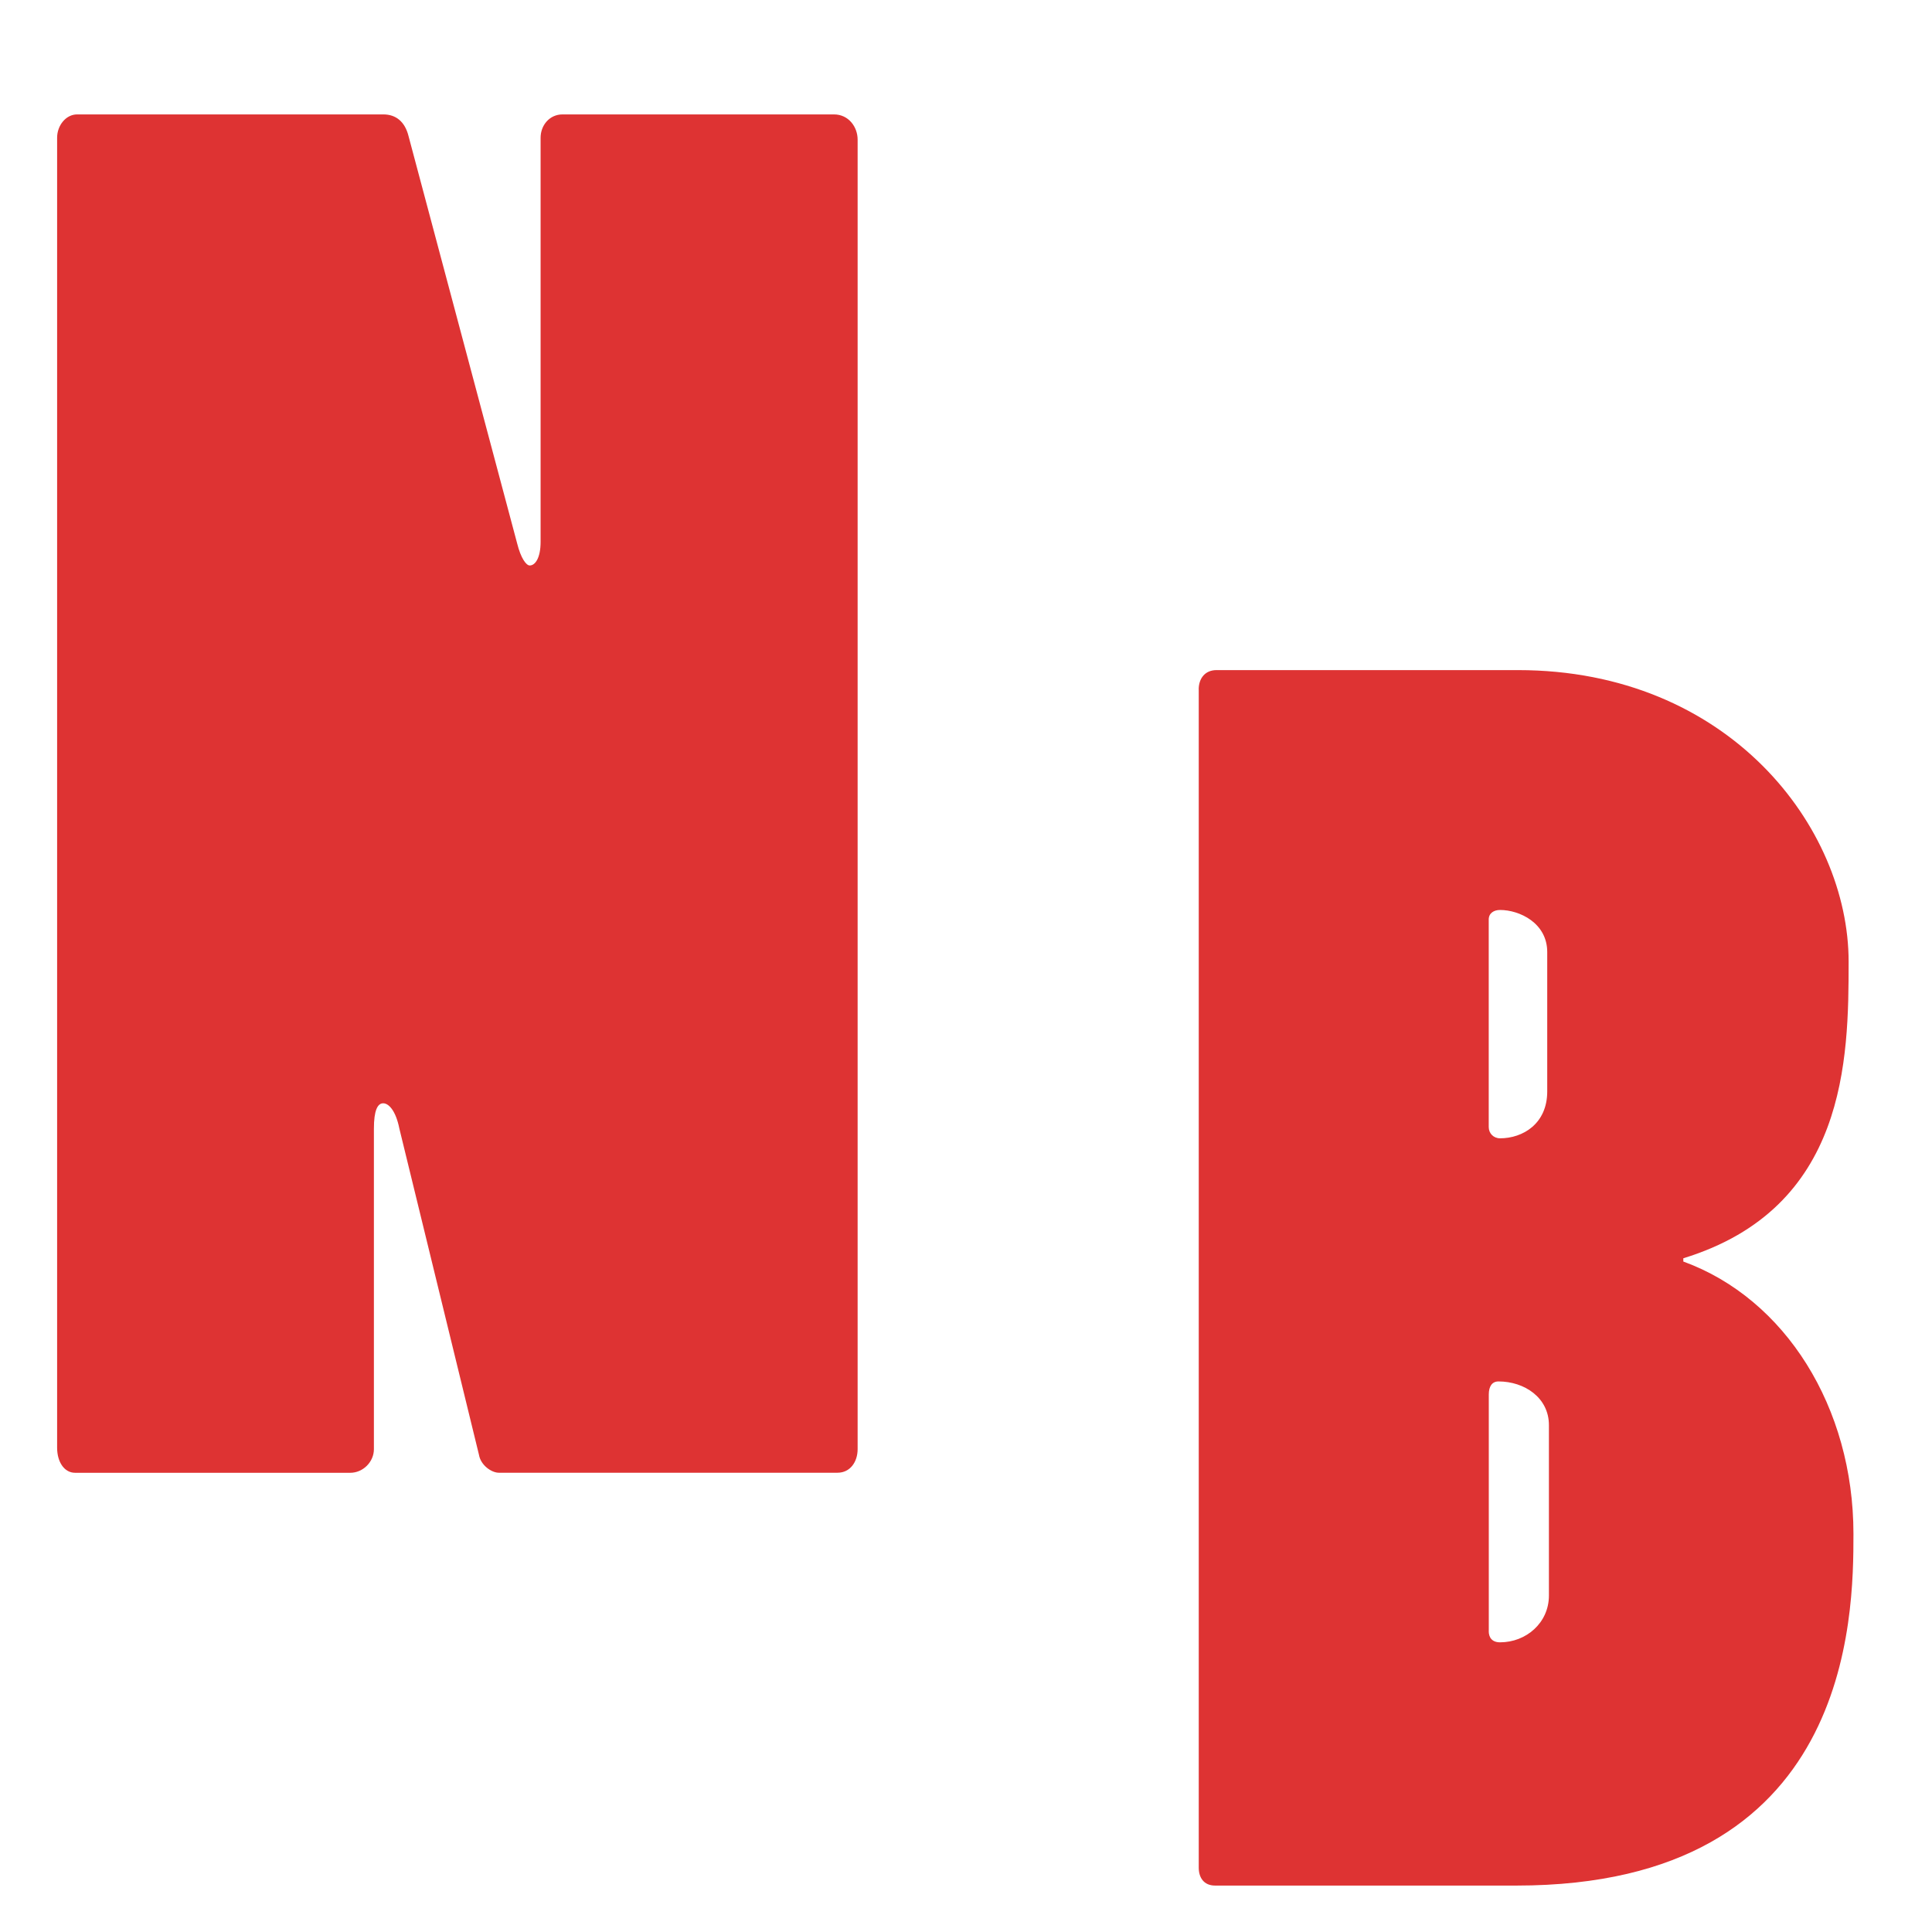 <?xml version="1.0" encoding="utf-8"?>
<!-- Generator: Adobe Illustrator 16.0.0, SVG Export Plug-In . SVG Version: 6.00 Build 0)  -->
<!DOCTYPE svg PUBLIC "-//W3C//DTD SVG 1.1 Tiny//EN" "http://www.w3.org/Graphics/SVG/1.1/DTD/svg11-tiny.dtd">
<svg version="1.1" baseProfile="tiny" id="Calque_1" xmlns:x="http://ns.adobe.com/Extensibility/1.0/" xmlns:i="http://ns.adobe.com/AdobeIllustrator/10.0/" xmlns:graph="http://ns.adobe.com/Graphs/1.0/"
	 xmlns="http://www.w3.org/2000/svg" xmlns:xlink="http://www.w3.org/1999/xlink" x="0px" y="0px" width="32px" height="32px"
	 viewBox="0 0 32 32" xml:space="preserve">
<path fill="#DE3333" d="M0.946,2.282c0-0.208,0.149-0.387,0.331-0.387h5.072c0.208,0,0.357,0.119,0.417,0.357l1.8,6.75
	c0.06,0.242,0.149,0.364,0.208,0.364c0.09,0,0.18-0.123,0.18-0.391V2.282c0-0.208,0.149-0.387,0.363-0.387h4.496
	c0.243,0,0.392,0.208,0.392,0.417v21.69c0,0.212-0.124,0.391-0.333,0.391h-5.61c-0.119,0-0.299-0.121-0.329-0.298l-1.318-5.401
	c-0.06-0.301-0.178-0.42-0.268-0.42c-0.094,0-0.154,0.119-0.154,0.42v5.309c0,0.212-0.182,0.391-0.391,0.391H1.244
	c-0.179,0-0.298-0.179-0.298-0.416V2.282z"/>
<g>
	<path fill="#DE3333" d="M43.298,62.26H23.075l-7.679-16.457v-3.428h4.034c0.079,0,0.144,0.064,0.144,0.144
		s-0.064,0.145-0.144,0.145h-3.747v2.96l7.458,16.349H43.01V46.319l-7.458-3.656h-7.976c-0.08,0-0.144-0.065-0.144-0.145
		s0.063-0.144,0.144-0.144h8.043l7.679,3.766V62.26z"/>
</g>
<g>
	<path fill="#DE3333" d="M26.945,48.469c-0.018,0-0.034-0.004-0.051-0.01c-0.057-0.021-0.093-0.074-0.093-0.135
		c0-0.039,0.007-0.961,0.611-1.9c0.546-0.848,1.697-1.861,4.097-1.928v-0.758c0-0.057,0.032-0.107,0.084-0.131
		c0.051-0.023,0.11-0.016,0.152,0.021l2.482,2.136c0.033,0.027,0.051,0.067,0.051,0.108c0,0.043-0.018,0.082-0.051,0.109
		l-2.482,2.137c-0.042,0.036-0.102,0.044-0.152,0.021c-0.052-0.023-0.084-0.075-0.084-0.132v-0.771
		c-0.596-0.063-3.197-0.244-4.457,1.182C27.025,48.451,26.986,48.469,26.945,48.469z M31.797,44.051v0.586
		c0,0.078-0.063,0.143-0.143,0.145c-1.895,0.021-3.237,0.623-3.992,1.787c-0.334,0.515-0.474,1.033-0.531,1.373
		c1.604-1.385,4.417-0.991,4.543-0.973c0.07,0.011,0.123,0.07,0.123,0.142v0.586l2.119-1.823L31.797,44.051z M31.653,44.637
		L31.653,44.637L31.653,44.637z"/>
</g>
<path fill="#DE3333" d="M19.854,11.421c0-0.189,0.11-0.322,0.294-0.322h4.994c3.49,0,5.477,2.602,5.477,4.83
	c0,1.613-0.027,4.08-2.738,4.912v0.054c1.692,0.616,2.818,2.417,2.818,4.512c0,1.367-0.026,5.824-5.583,5.824h-4.99
	c-0.189,0-0.271-0.135-0.271-0.296V11.421z M24.658,18.667c0,0.106,0.081,0.187,0.188,0.187c0.376,0,0.781-0.241,0.781-0.776v-2.309
	c0-0.481-0.459-0.697-0.781-0.697c-0.106,0-0.188,0.055-0.188,0.158V18.667z M24.658,27.015c0,0.106,0.054,0.187,0.188,0.187
	c0.43,0,0.809-0.321,0.809-0.776v-2.821c0-0.456-0.406-0.724-0.835-0.724c-0.107,0-0.161,0.082-0.161,0.217V27.015z"/>
</svg>
